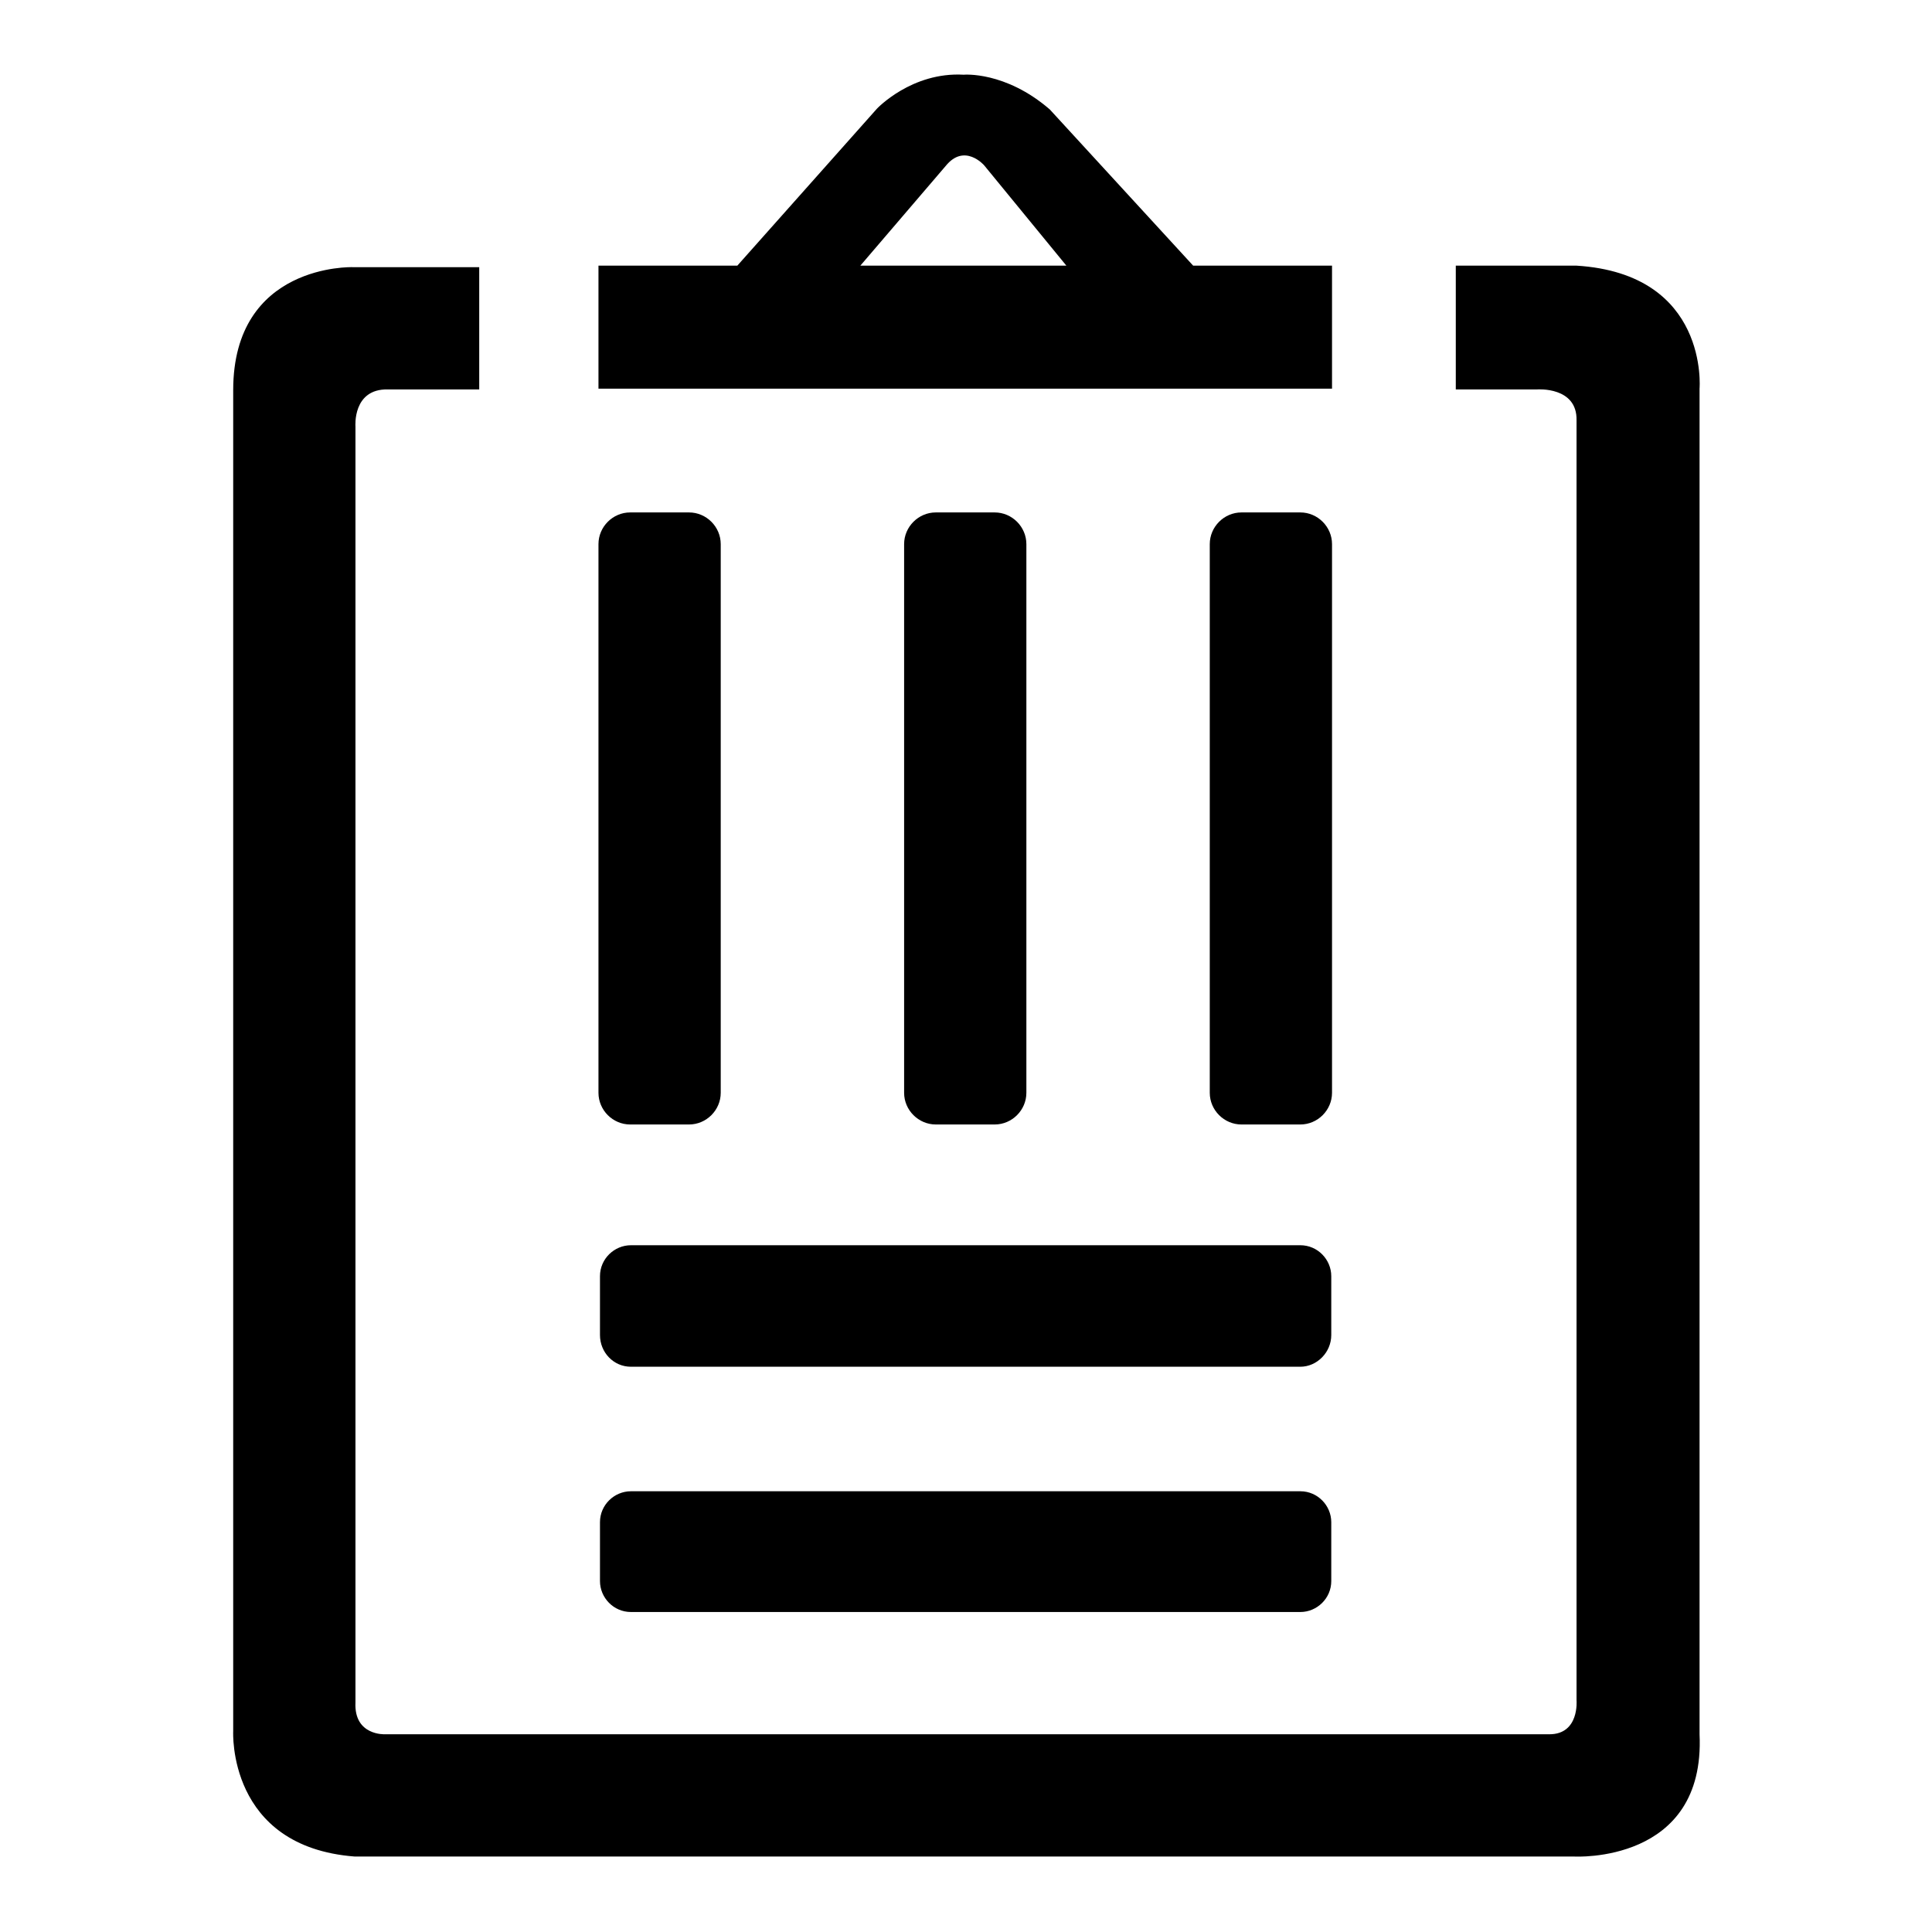 <?xml version="1.0" encoding="utf-8"?>
<!-- Svg Vector Icons : http://www.onlinewebfonts.com/icon -->
<!DOCTYPE svg PUBLIC "-//W3C//DTD SVG 1.1//EN" "http://www.w3.org/Graphics/SVG/1.1/DTD/svg11.dtd">
<svg version="1.1" xmlns="http://www.w3.org/2000/svg" xmlns:xlink="http://www.w3.org/1999/xlink" x="0px" y="0px" viewBox="0 0 256 256" enable-background="new 0 0 256 256" xml:space="preserve">
<g><g><path fill="#000000" d="M46.7,35.4c0,0-15.8-0.5-15.8,16.3v177.7c0,0-0.8,15.3,16.1,16.6h161.6c0,0,17.4,1,16.6-16.2V51.5c0,0,1.3-15.2-16.3-16.3h-16v16.4h10.8c0,0,5.3-0.4,5.2,4.1v169.6c0,0,0.4,4.5-3.6,4.5H51c0,0-4.1,0.2-3.9-4.2V56.5c0,0-0.4-5,4.3-4.9h12.1V35.4L46.7,35.4L46.7,35.4z"/><path fill="#000000" d="M95.5,144.8c0,2.3-1.9,4.2-4.2,4.2h-7.8c-2.3,0-4.2-1.9-4.2-4.2V72.1c0-2.3,1.9-4.2,4.2-4.2h7.8c2.3,0,4.2,1.9,4.2,4.2V144.8L95.5,144.8z"/><path fill="#000000" d="M136,144.8c0,2.3-1.9,4.2-4.2,4.2h-7.8c-2.3,0-4.2-1.9-4.2-4.2V72.1c0-2.3,1.9-4.2,4.2-4.2h7.8c2.3,0,4.2,1.9,4.2,4.2V144.8L136,144.8z"/><path fill="#000000" d="M176.5,144.8c0,2.3-1.9,4.2-4.2,4.2h-7.8c-2.3,0-4.2-1.9-4.2-4.2V72.1c0-2.3,1.9-4.2,4.2-4.2h7.8c2.3,0,4.2,1.9,4.2,4.2V144.8L176.5,144.8z"/><path fill="#000000" d="M176.4,176.9c0,2.3-1.9,4.2-4.1,4.2H83.6c-2.3,0-4.1-1.9-4.1-4.2v-7.8c0-2.3,1.9-4.1,4.1-4.1h88.7c2.3,0,4.1,1.9,4.1,4.1V176.9L176.4,176.9z"/><path fill="#000000" d="M176.4,209.5c0,2.3-1.9,4.1-4.1,4.1H83.6c-2.3,0-4.1-1.9-4.1-4.1v-7.8c0-2.3,1.9-4.1,4.1-4.1h88.7c2.3,0,4.1,1.9,4.1,4.1V209.5L176.4,209.5z"/><path fill="#000000" d="M158.1,35.2l-19-20.7c-5.9-5.1-11.4-4.6-11.4-4.6c-6.9-0.4-11.5,4.5-11.5,4.5L97.7,35.2H79.3v16.3h97.2V35.2H158.1L158.1,35.2z M114,35.2L125.3,22c2.5-3.1,5.1-0.1,5.1-0.1l10.9,13.3L114,35.2L114,35.2z"/></g></g>
</svg>